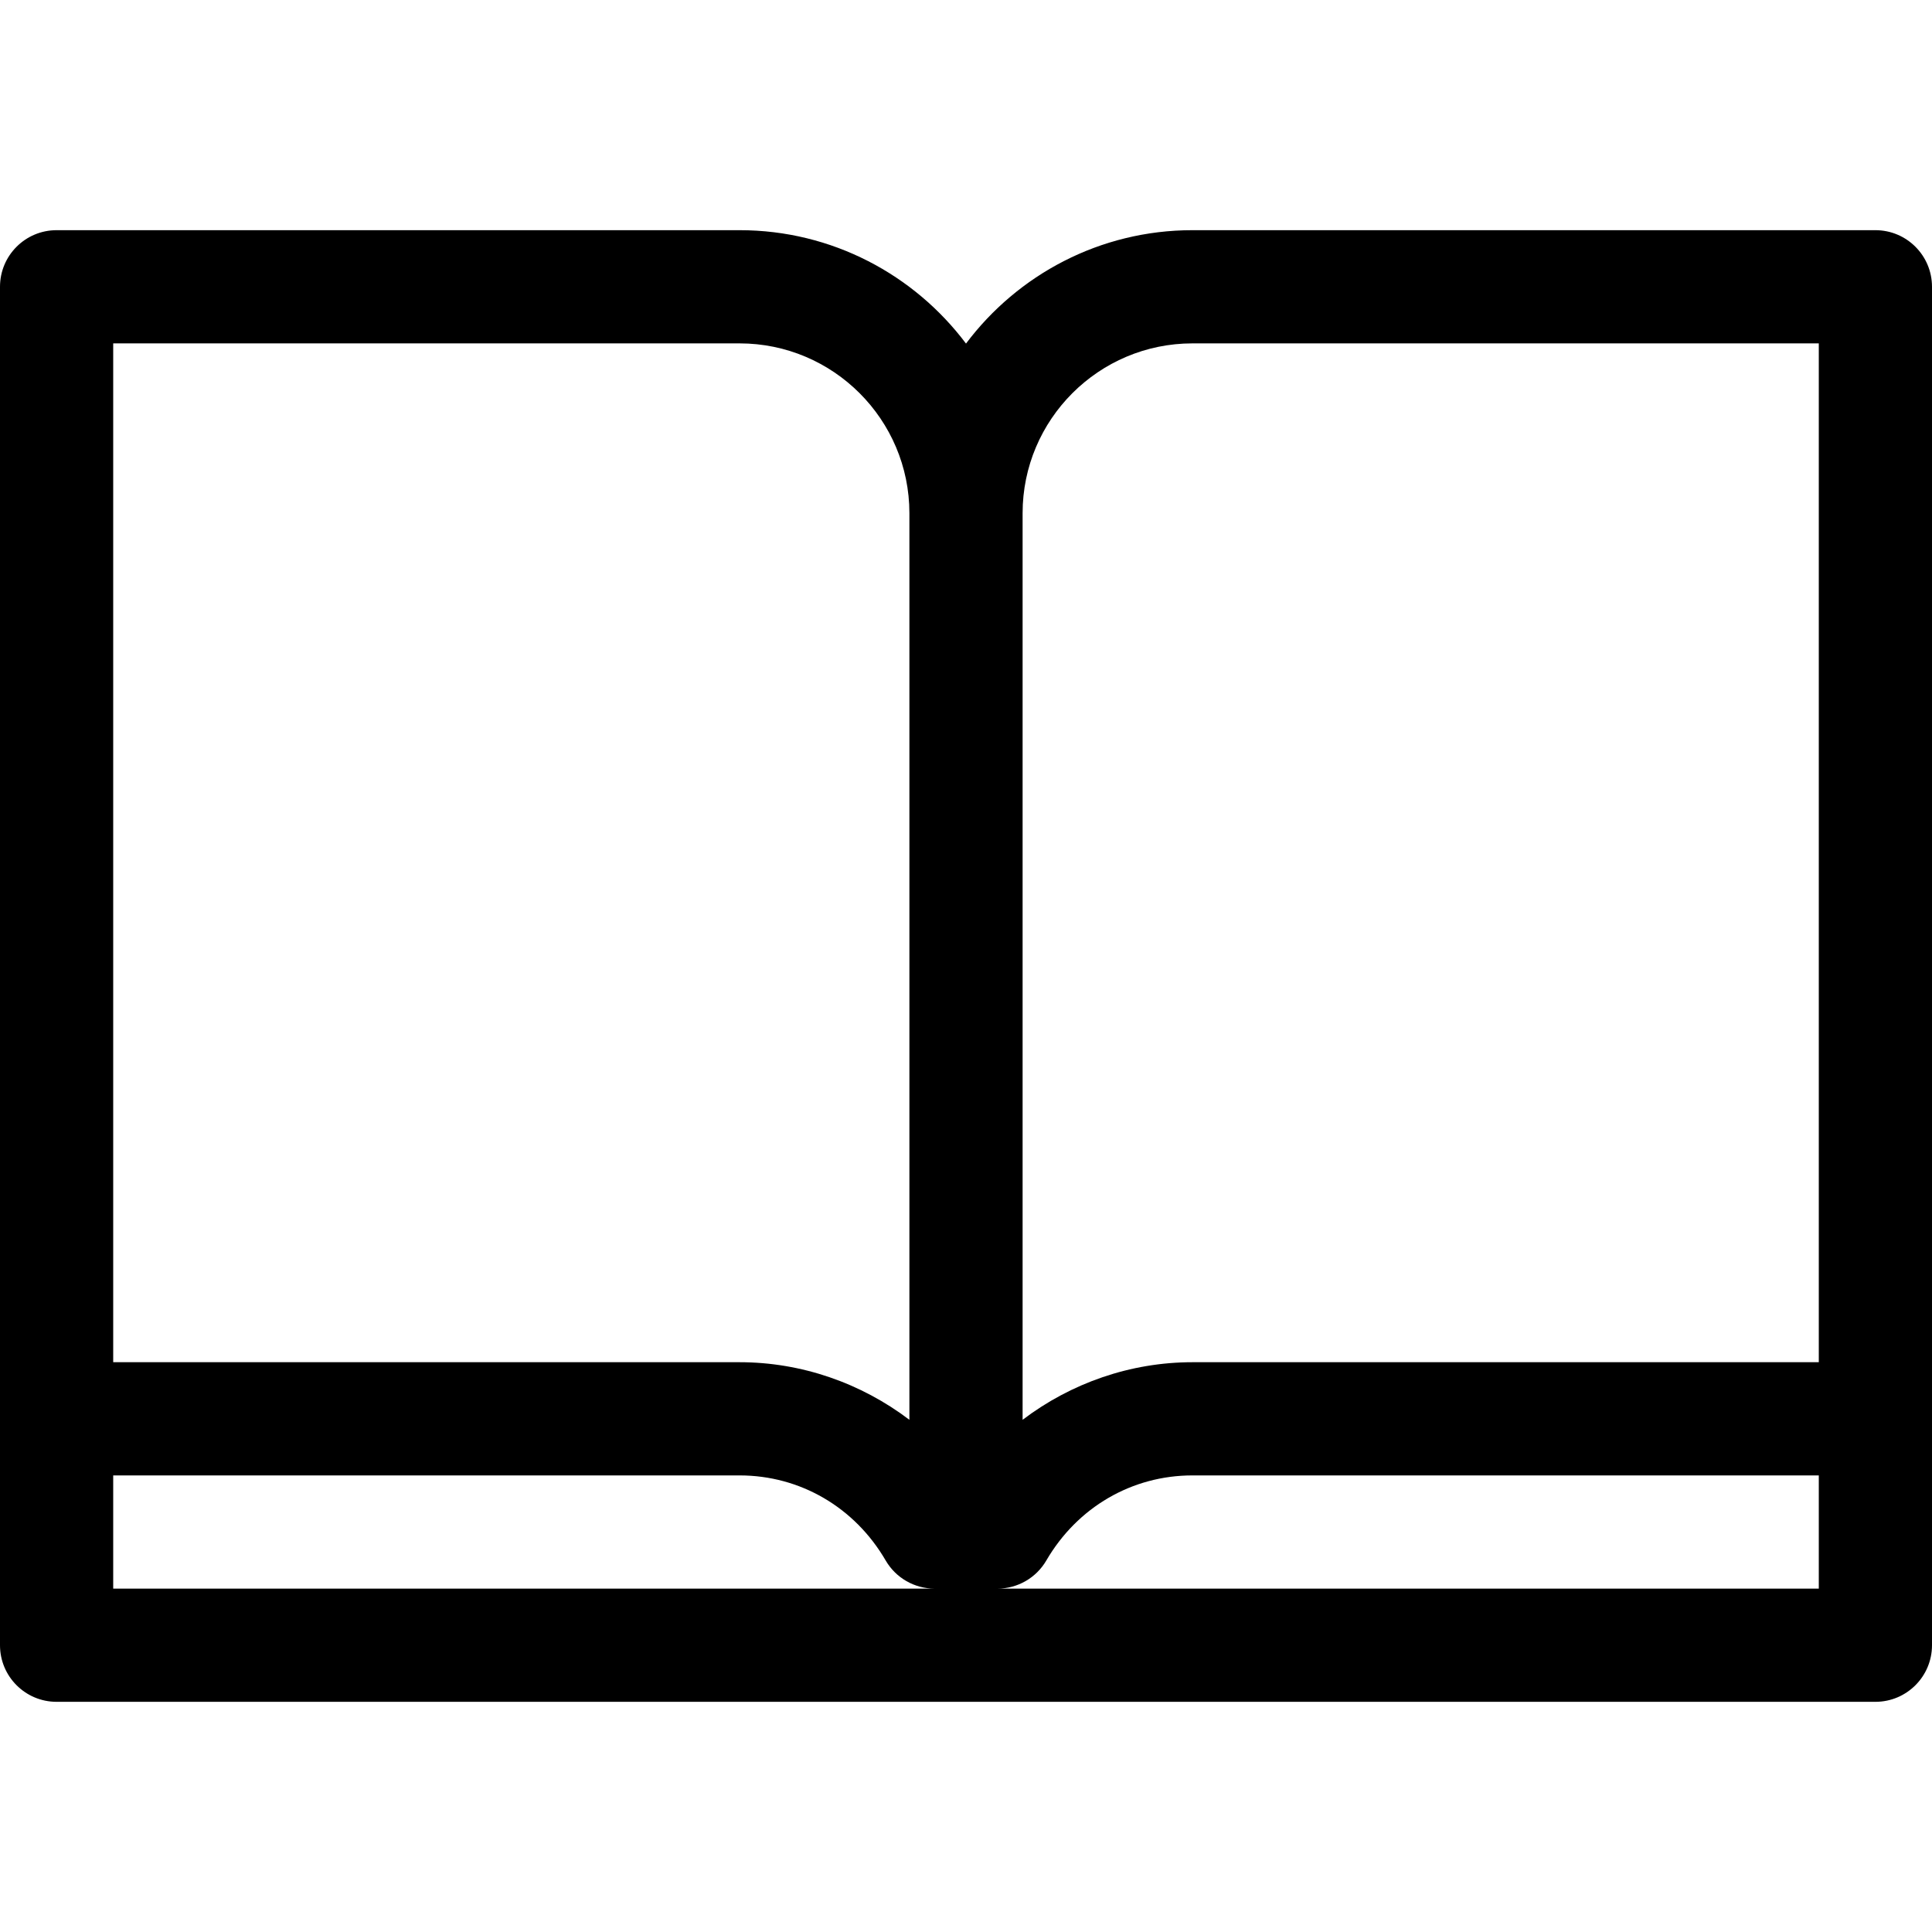 <?xml version="1.0" encoding="UTF-8"?> <svg xmlns="http://www.w3.org/2000/svg" width="512" height="512" viewBox="0 0 512 512" fill="none"> <path fill-rule="evenodd" clip-rule="evenodd" d="M316 61H497C505.284 61 512 67.716 512 76V436C512 444.284 505.284 451 497 451H15C6.716 451 0 444.284 0 436V76C0 67.716 6.716 61 15 61H196C220.508 61 242.306 72.818 256 91.052C269.694 72.818 291.492 61 316 61ZM482 91H316C291.187 91 271 111.187 271 136V376.262C283.817 366.534 299.589 361 316 361H482V91ZM30 391V421H247.678C242.337 421 237.4 418.16 234.713 413.544C226.498 399.428 212.025 391 196 391H30ZM277.287 413.544C274.6 418.161 269.663 421 264.322 421H482V391H316C299.975 391 285.502 399.428 277.287 413.544ZM241 376.262V136C241 111.187 220.813 91 196 91H142.213H99.787H30V361H99.787H142.213H196C212.411 361 228.183 366.534 241 376.262Z" fill="black"></path> </svg> 